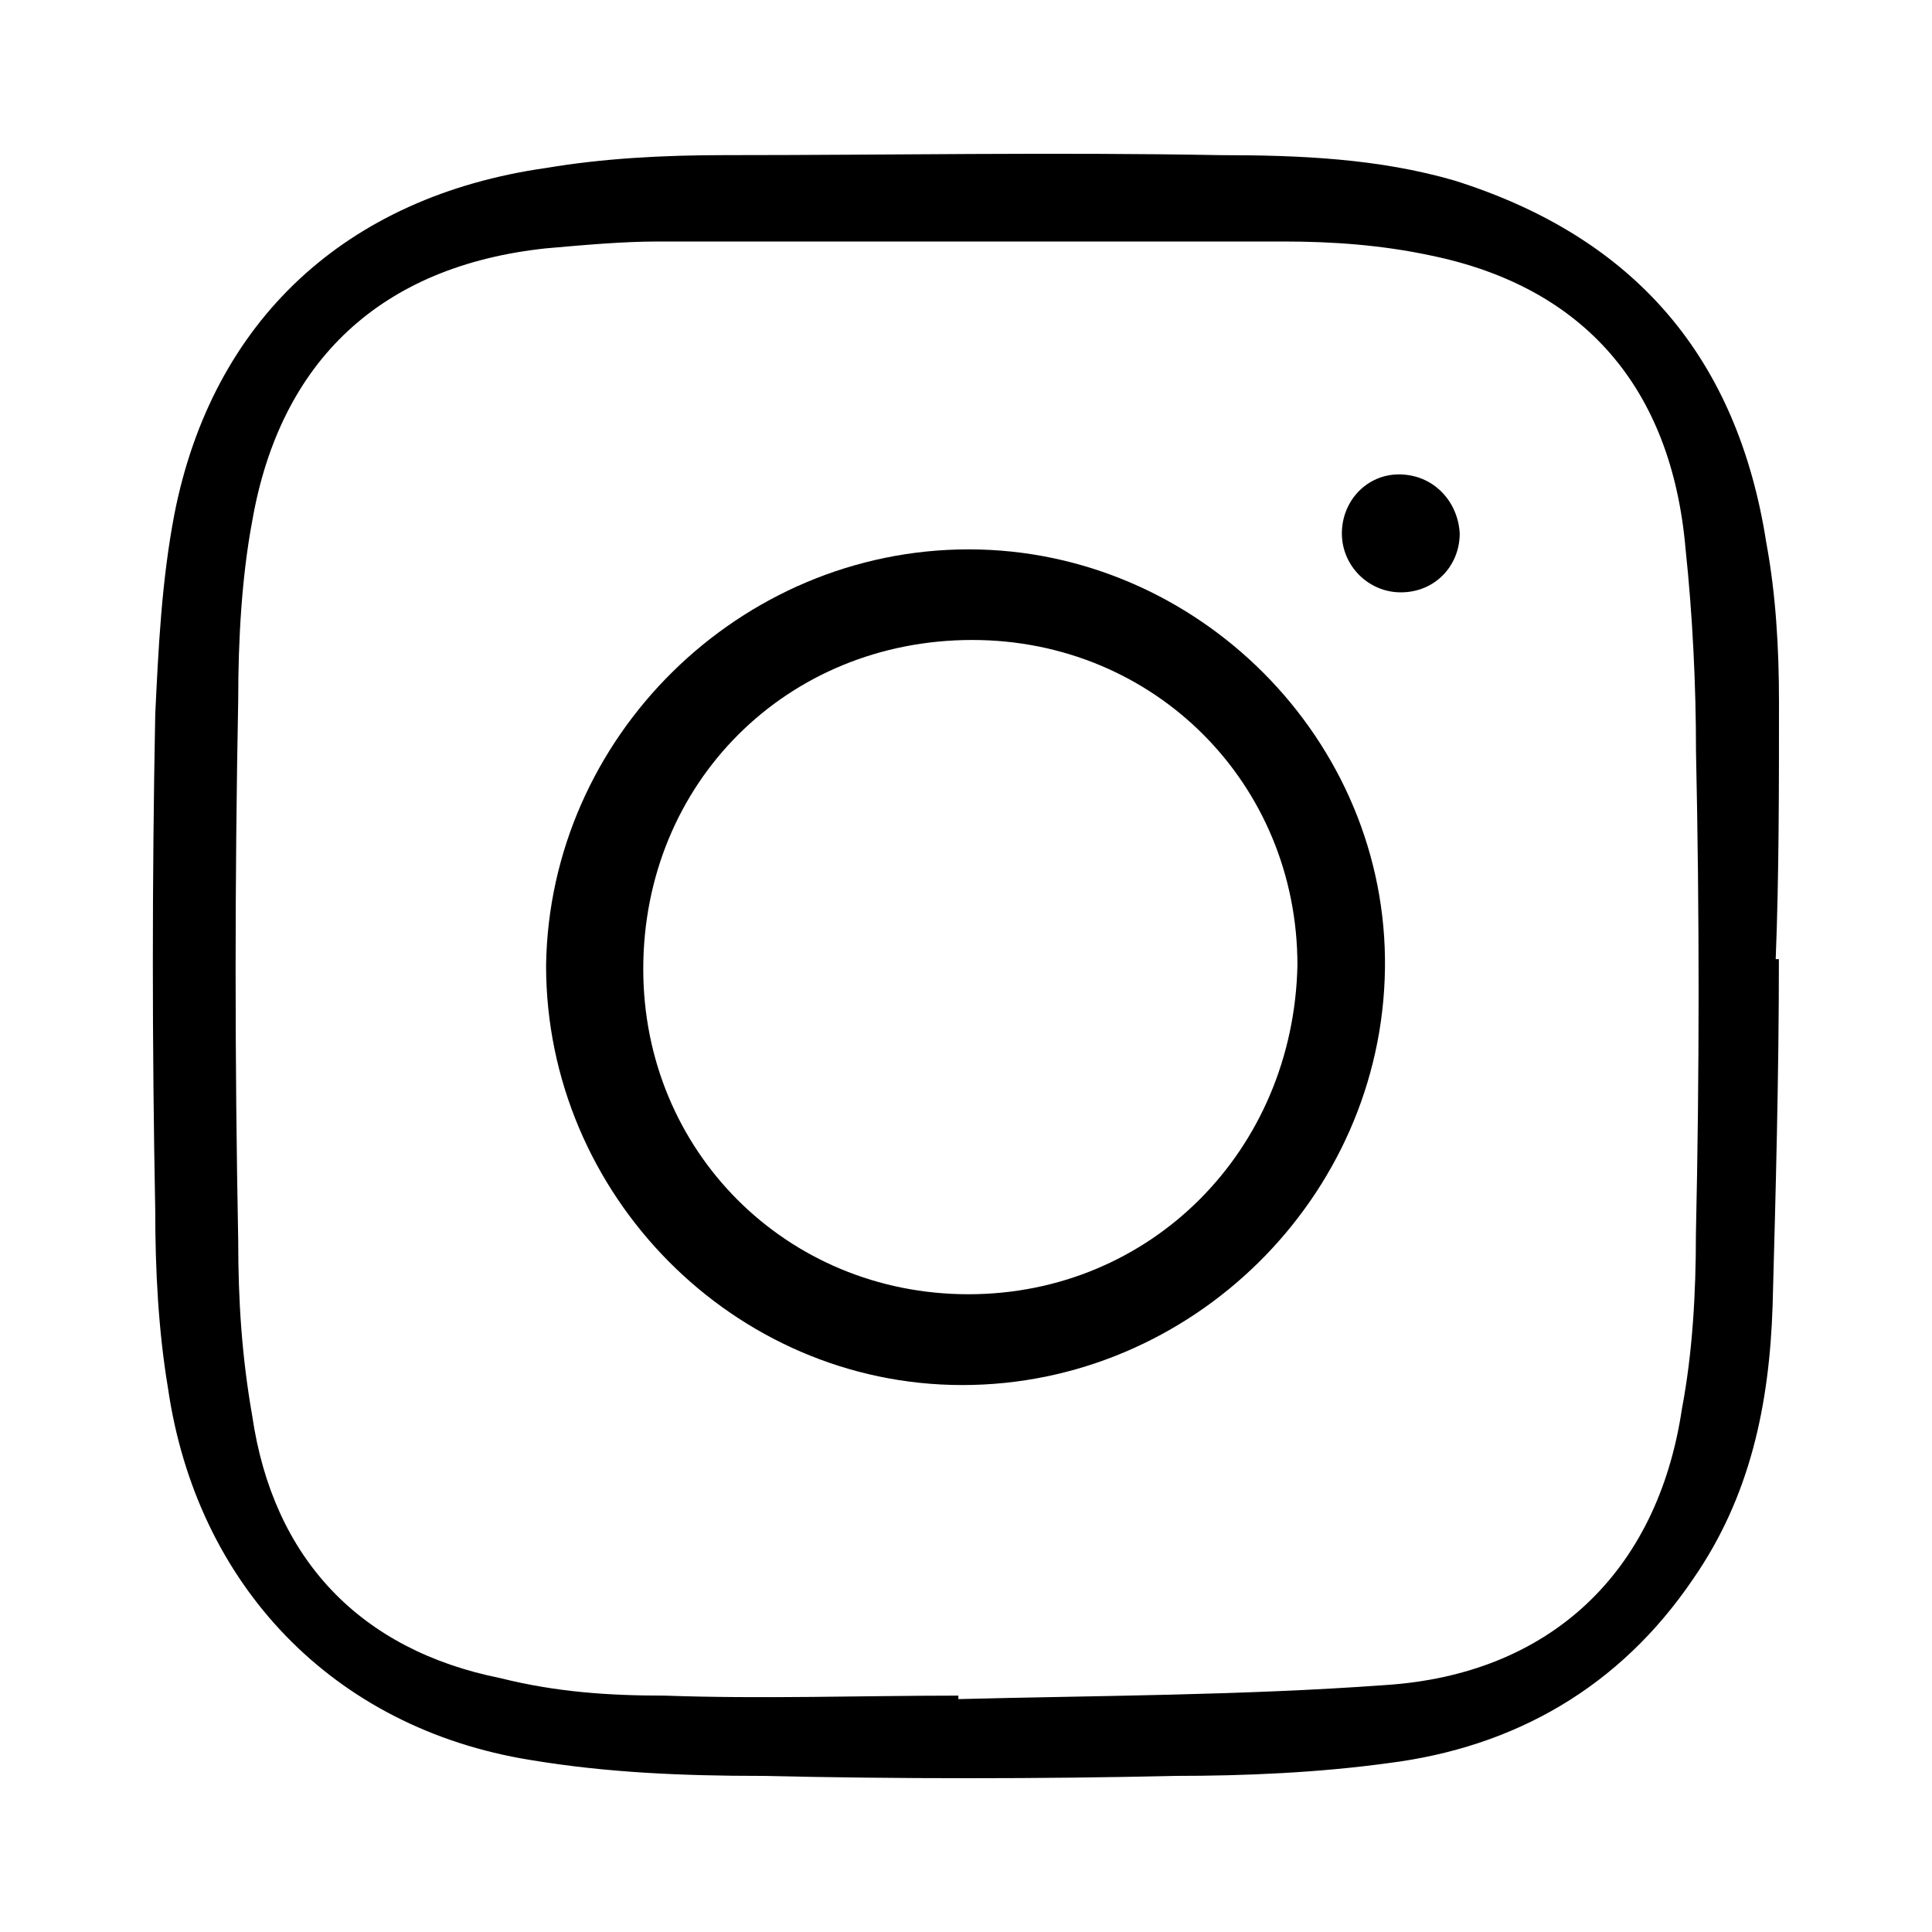 <?xml version="1.0" encoding="utf-8"?>
<!-- Generator: Adobe Illustrator 16.0.0, SVG Export Plug-In . SVG Version: 6.00 Build 0)  -->
<!DOCTYPE svg PUBLIC "-//W3C//DTD SVG 1.1//EN" "http://www.w3.org/Graphics/SVG/1.1/DTD/svg11.dtd">
<svg version="1.1" id="圖層_5" xmlns="http://www.w3.org/2000/svg" xmlns:xlink="http://www.w3.org/1999/xlink" x="0px" y="0px"
	 width="20px" height="20px" viewBox="0 0 20 20" enable-background="new 0 0 20 20" xml:space="preserve">
<g>
	<path id="XMLID_5_" d="M18.416,7.265c0-0.559-0.033-1.118-0.131-1.645c-0.297-1.908-1.35-3.158-3.225-3.75
		c-0.789-0.23-1.611-0.264-2.434-0.264c-1.711-0.032-3.421,0-5.132,0c-0.625,0-1.25,0.033-1.842,0.133
		C3.581,2.034,2.199,3.317,1.805,5.324C1.673,6.015,1.64,6.706,1.607,7.396c-0.033,1.71-0.033,3.421,0,5.132
		c0,0.625,0.033,1.25,0.132,1.842c0.296,2.039,1.71,3.52,3.75,3.849c0.79,0.132,1.579,0.165,2.401,0.165
		c1.415,0.032,2.862,0.032,4.276,0c0.725,0,1.48-0.033,2.204-0.132c1.315-0.165,2.401-0.79,3.158-1.908
		c0.592-0.854,0.789-1.81,0.822-2.829c0.032-1.184,0.065-2.368,0.065-3.586h-0.033C18.416,9.074,18.416,8.153,18.416,7.265z
		 M17.556,12.776c0,0.614-0.035,1.23-0.145,1.81c-0.254,1.7-1.375,2.75-3.075,2.858c-1.484,0.108-2.968,0.108-4.415,0.145v-0.036
		c-1.013,0-2.026,0.036-3.04,0c-0.579,0-1.122-0.036-1.701-0.181c-1.447-0.29-2.352-1.23-2.569-2.715
		c-0.108-0.615-0.145-1.193-0.145-1.809c-0.036-1.881-0.036-3.727,0-5.608c0-0.615,0.036-1.267,0.145-1.846
		c0.29-1.665,1.339-2.642,3.04-2.823C6.049,2.536,6.447,2.5,6.81,2.5c2.171,0,4.307,0,6.477,0c0.507,0,1.014,0.036,1.52,0.144
		c1.593,0.326,2.498,1.375,2.642,3.04c0.073,0.688,0.108,1.411,0.108,2.098C17.593,9.447,17.593,11.111,17.556,12.776z"/>
	<path id="XMLID_2_" d="M10.028,5.687c-2.369,0-4.342,1.939-4.375,4.309c0,2.369,1.94,4.342,4.309,4.342s4.342-1.94,4.375-4.309
		C14.37,7.659,12.396,5.687,10.028,5.687z M10.025,13.398c-1.884,0-3.366-1.483-3.366-3.366c0-1.924,1.482-3.407,3.406-3.407
		c1.884,0,3.366,1.483,3.366,3.367C13.39,11.915,11.908,13.398,10.025,13.398z"/>
	<path id="XMLID_1_" d="M14.482,4.911c-0.335,0-0.591,0.276-0.591,0.611s0.275,0.61,0.61,0.61c0.354,0,0.61-0.275,0.61-0.61
		C15.093,5.187,14.836,4.911,14.482,4.911z"/>
</g>
</svg>
